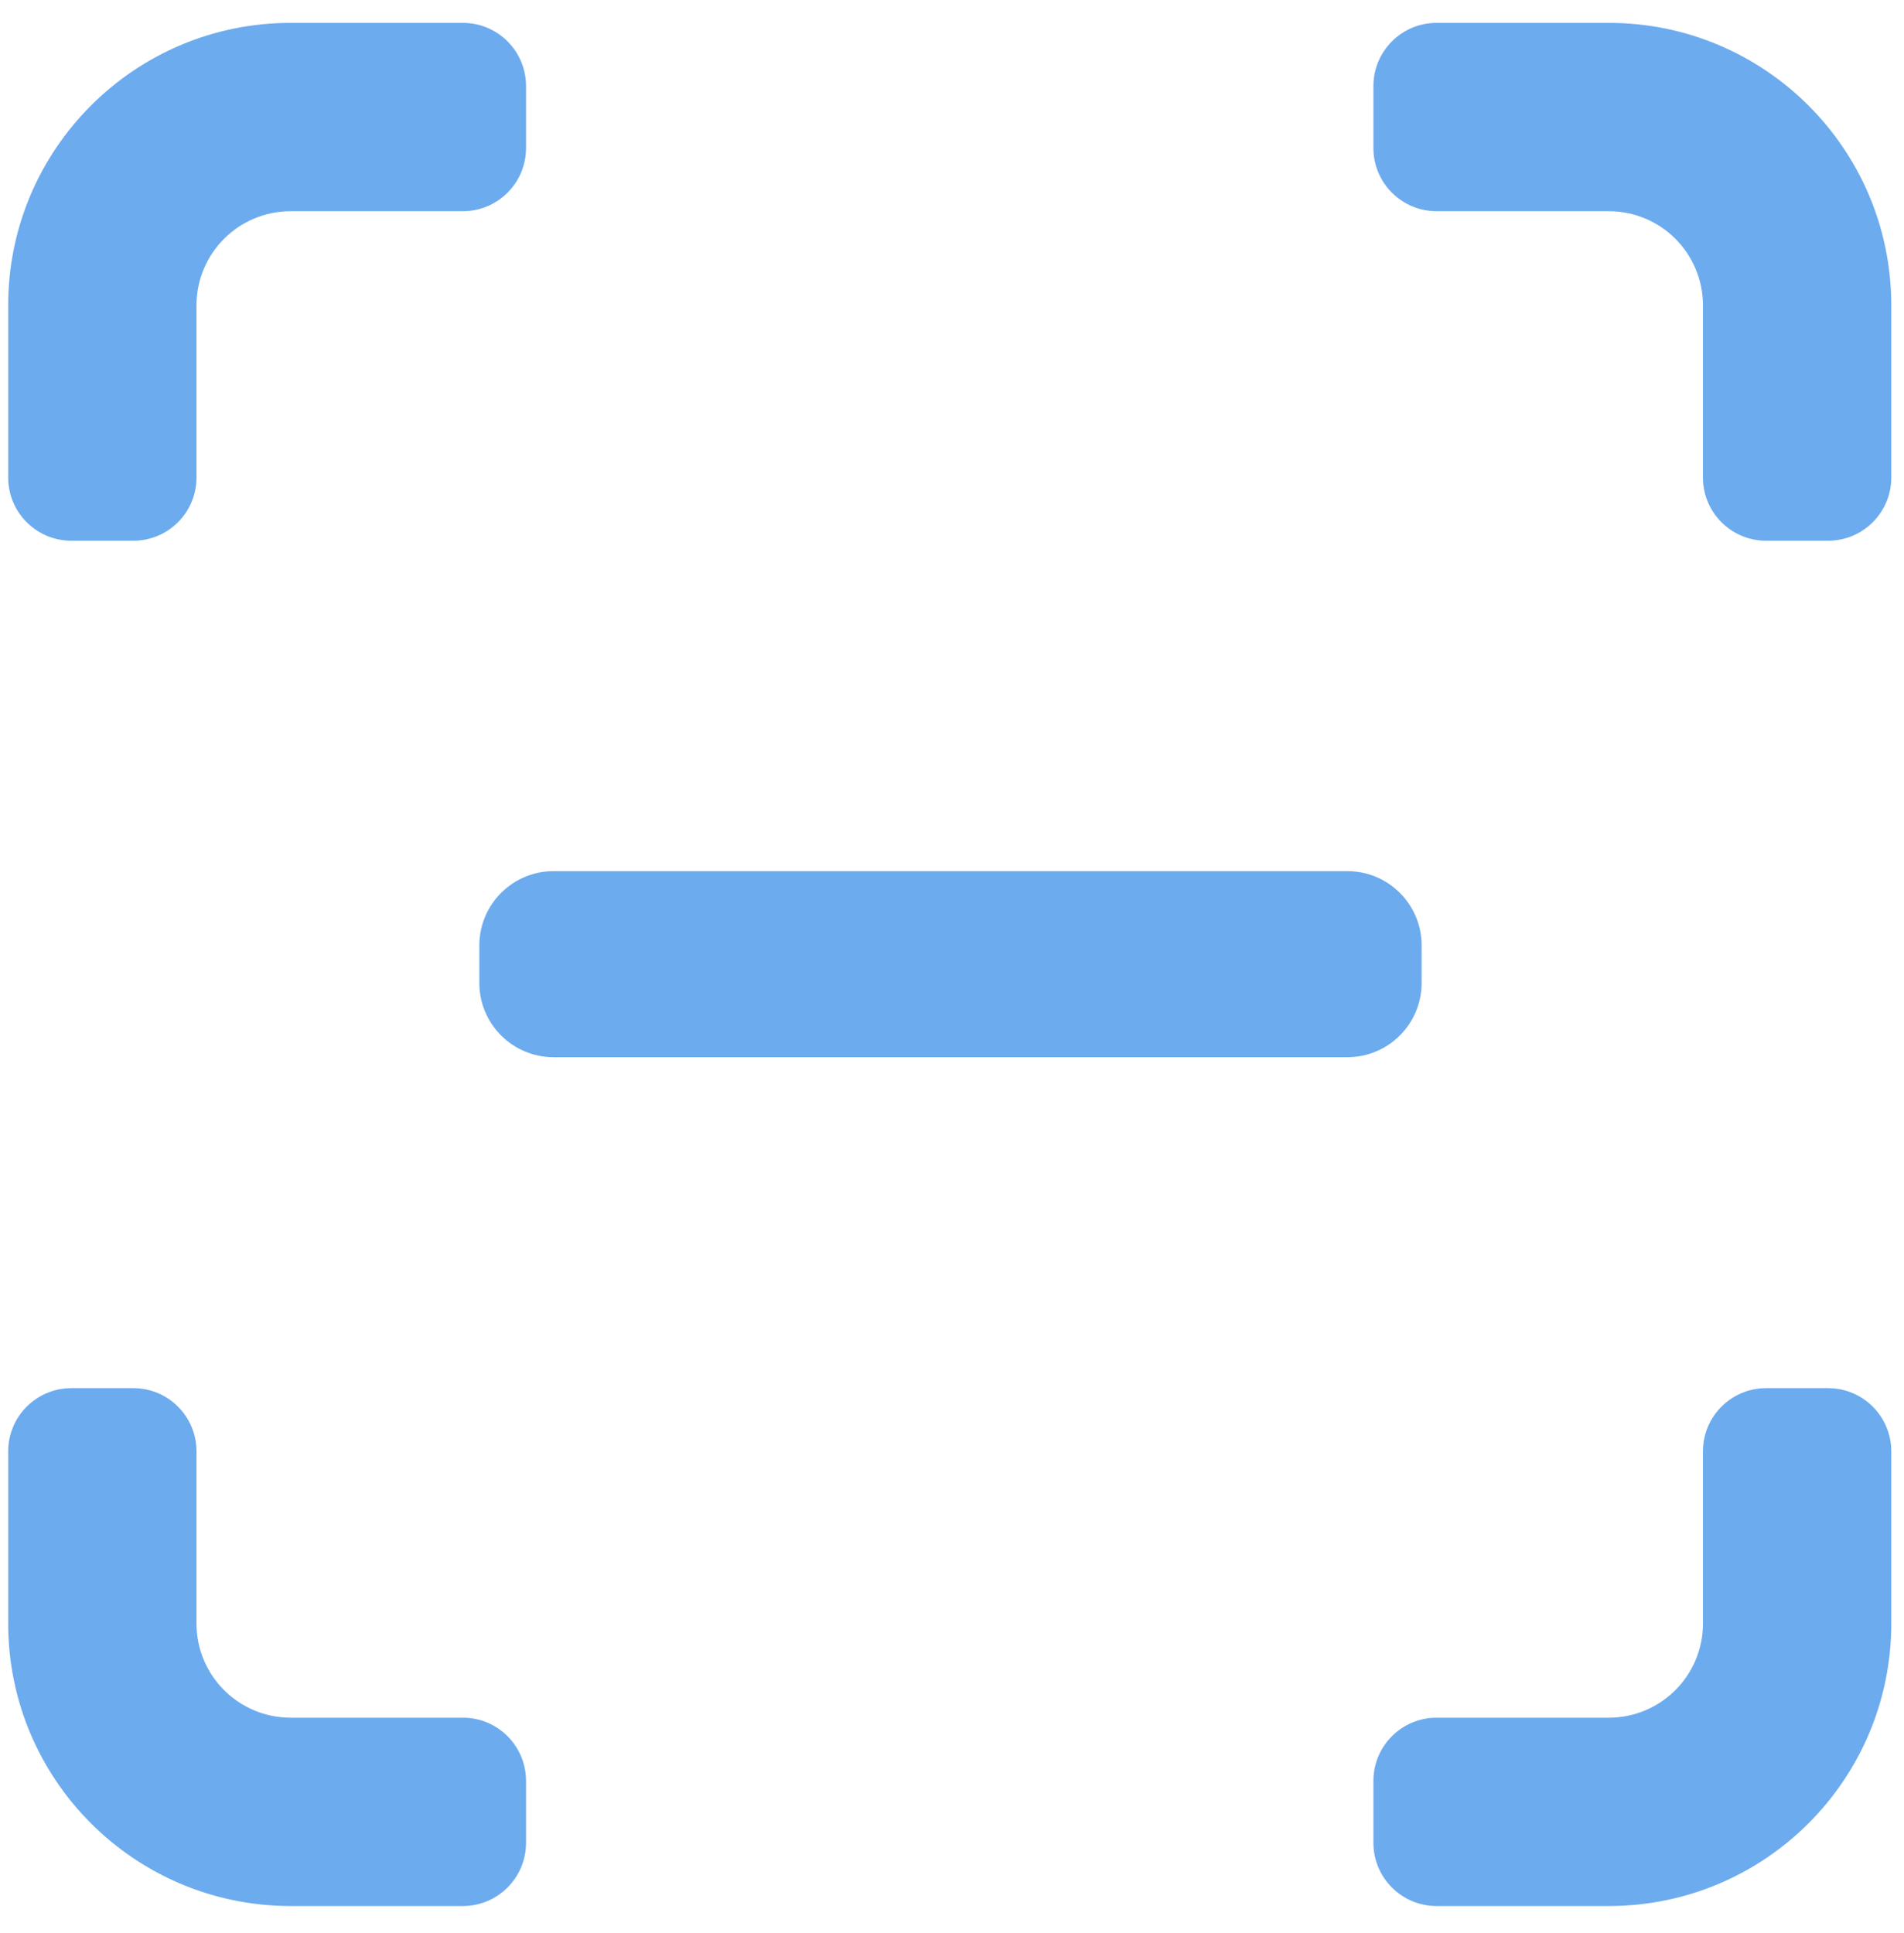<svg width="66" height="67" viewBox="0 0 66 67" fill="none" xmlns="http://www.w3.org/2000/svg">
<path fill-rule="evenodd" clip-rule="evenodd" d="M0.284 10.584C0.284 5.176 4.668 0.793 10.075 0.793H16.045C17.254 0.793 18.234 1.773 18.234 2.983V5.131C18.234 6.34 17.254 7.321 16.045 7.321H10.075C8.273 7.321 6.811 8.782 6.811 10.584V16.554C6.811 17.763 5.831 18.743 4.622 18.743H2.474C1.264 18.743 0.284 17.763 0.284 16.554V10.584ZM55.768 7.321H49.798C48.589 7.321 47.608 6.34 47.608 5.131V2.983C47.608 1.773 48.589 0.793 49.798 0.793H55.768C61.175 0.793 65.559 5.176 65.559 10.584V16.554C65.559 17.763 64.578 18.743 63.369 18.743H61.221C60.011 18.743 59.031 17.763 59.031 16.554V10.584C59.031 8.782 57.57 7.321 55.768 7.321ZM4.622 48.117C5.831 48.117 6.811 49.098 6.811 50.307V56.277C6.811 58.079 8.273 59.54 10.075 59.54H16.045C17.254 59.54 18.234 60.521 18.234 61.73V63.878C18.234 65.087 17.254 66.068 16.045 66.068H10.075C4.668 66.068 0.284 61.684 0.284 56.277V50.307C0.284 49.098 1.264 48.117 2.474 48.117H4.622ZM59.031 56.277V50.307C59.031 49.098 60.011 48.117 61.221 48.117H63.369C64.578 48.117 65.559 49.098 65.559 50.307V56.277C65.559 61.684 61.175 66.068 55.768 66.068H49.798C48.589 66.068 47.608 65.087 47.608 63.878V61.73C47.608 60.521 48.589 59.54 49.798 59.54H55.768C57.57 59.54 59.031 58.079 59.031 56.277Z" fill="#6CABEE"/>
<path fill-rule="evenodd" clip-rule="evenodd" d="M16.616 32.772C16.616 31.349 17.769 30.196 19.192 30.196H46.703C48.126 30.196 49.279 31.349 49.279 32.772V34.07C49.279 35.493 48.126 36.646 46.703 36.646H19.192C17.769 36.646 16.616 35.493 16.616 34.07V32.772Z" fill="#6CABEE"/>
</svg>
